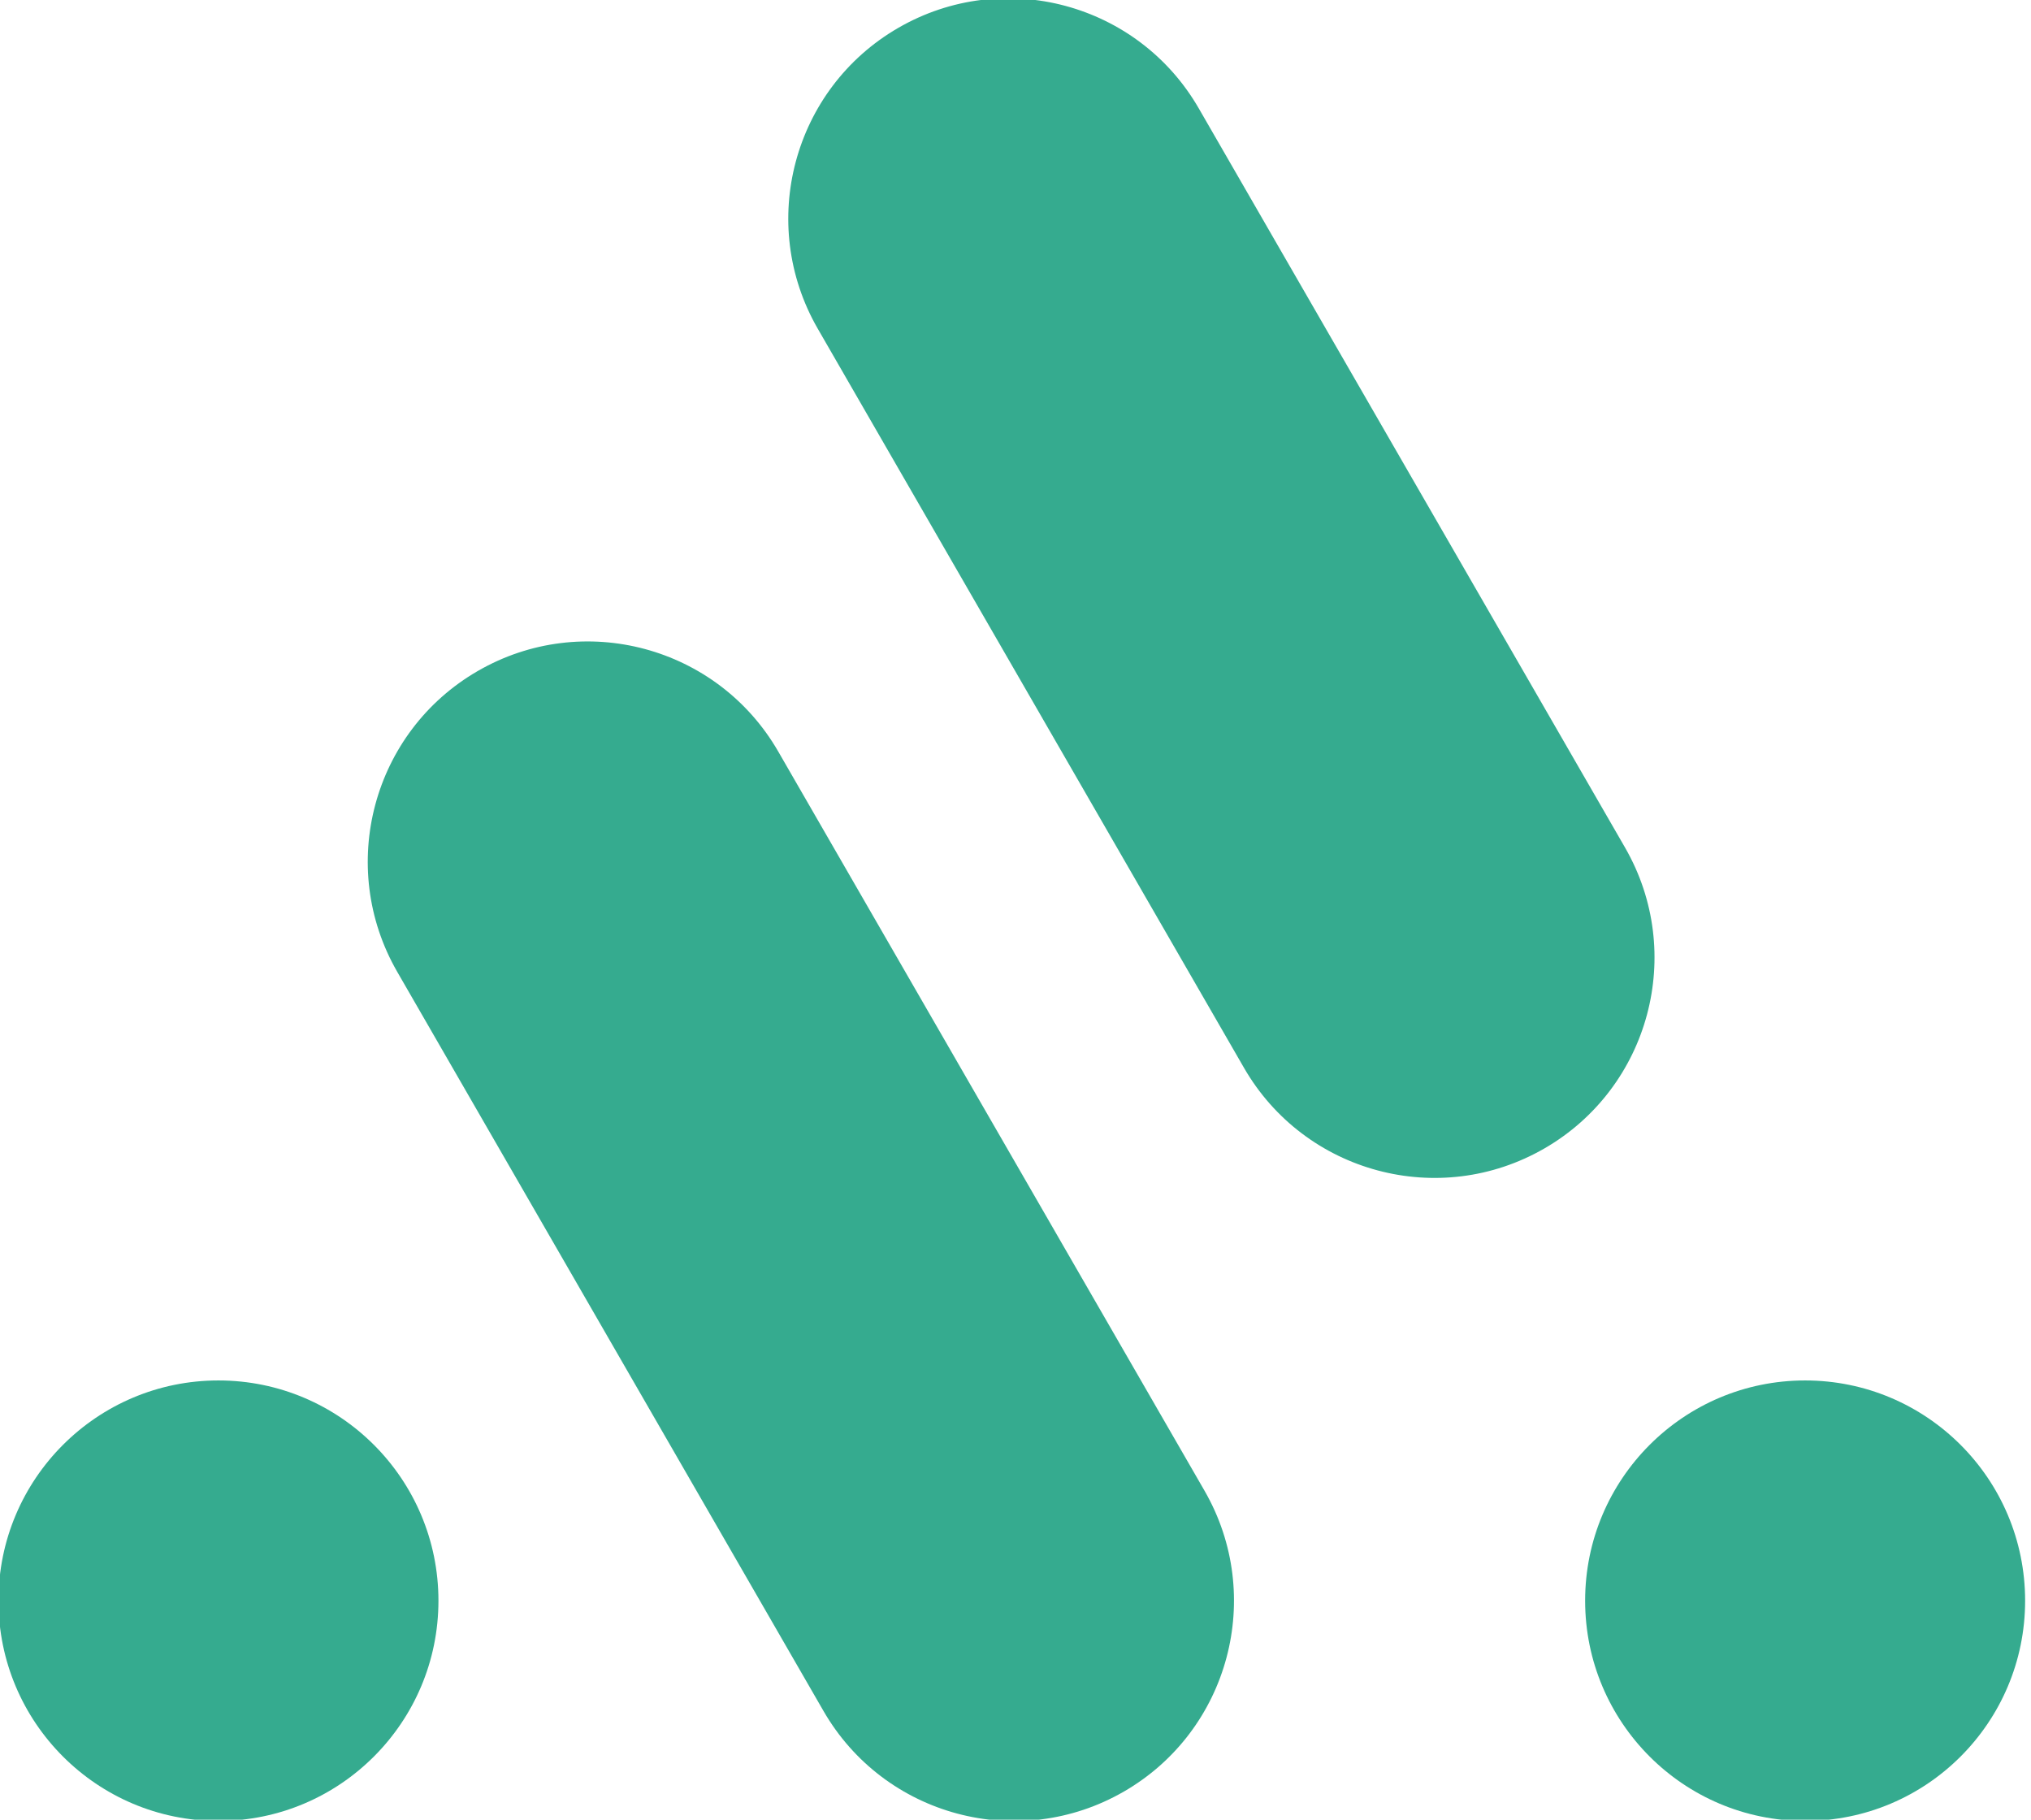 <svg width="96" height="86" viewBox="0 0 96 86" fill="none" xmlns="http://www.w3.org/2000/svg">
<path d="M10.325 86.061C16.068 86.061 20.724 81.401 20.724 75.652C20.724 69.903 16.068 65.242 10.325 65.242C4.582 65.242 -0.073 69.903 -0.073 75.652C-0.073 81.401 4.582 86.061 10.325 86.061Z" fill="#35AB8F"/>
<path d="M85.323 86.061C91.066 86.061 95.722 81.401 95.722 75.652C95.722 69.903 91.066 65.242 85.323 65.242C79.58 65.242 74.925 69.903 74.925 75.652C74.925 81.401 79.58 86.061 85.323 86.061Z" fill="#35AB8F"/>
<path d="M56.933 70.451L36.788 35.522C33.917 30.543 27.557 28.837 22.584 31.712C17.61 34.586 15.906 40.952 18.777 45.931L38.922 80.86C41.794 85.839 48.153 87.545 53.127 84.67C58.1 81.796 59.804 75.429 56.933 70.451Z" fill="#35AB8F"/>
<path d="M76.81 40.055L56.665 5.126C53.794 0.147 47.434 -1.558 42.461 1.316C37.487 4.191 35.783 10.557 38.654 15.536L58.799 50.465C61.671 55.443 68.03 57.149 73.004 54.275C77.977 51.4 79.681 45.034 76.81 40.055Z" fill="#35AB8F"/>
</svg>
